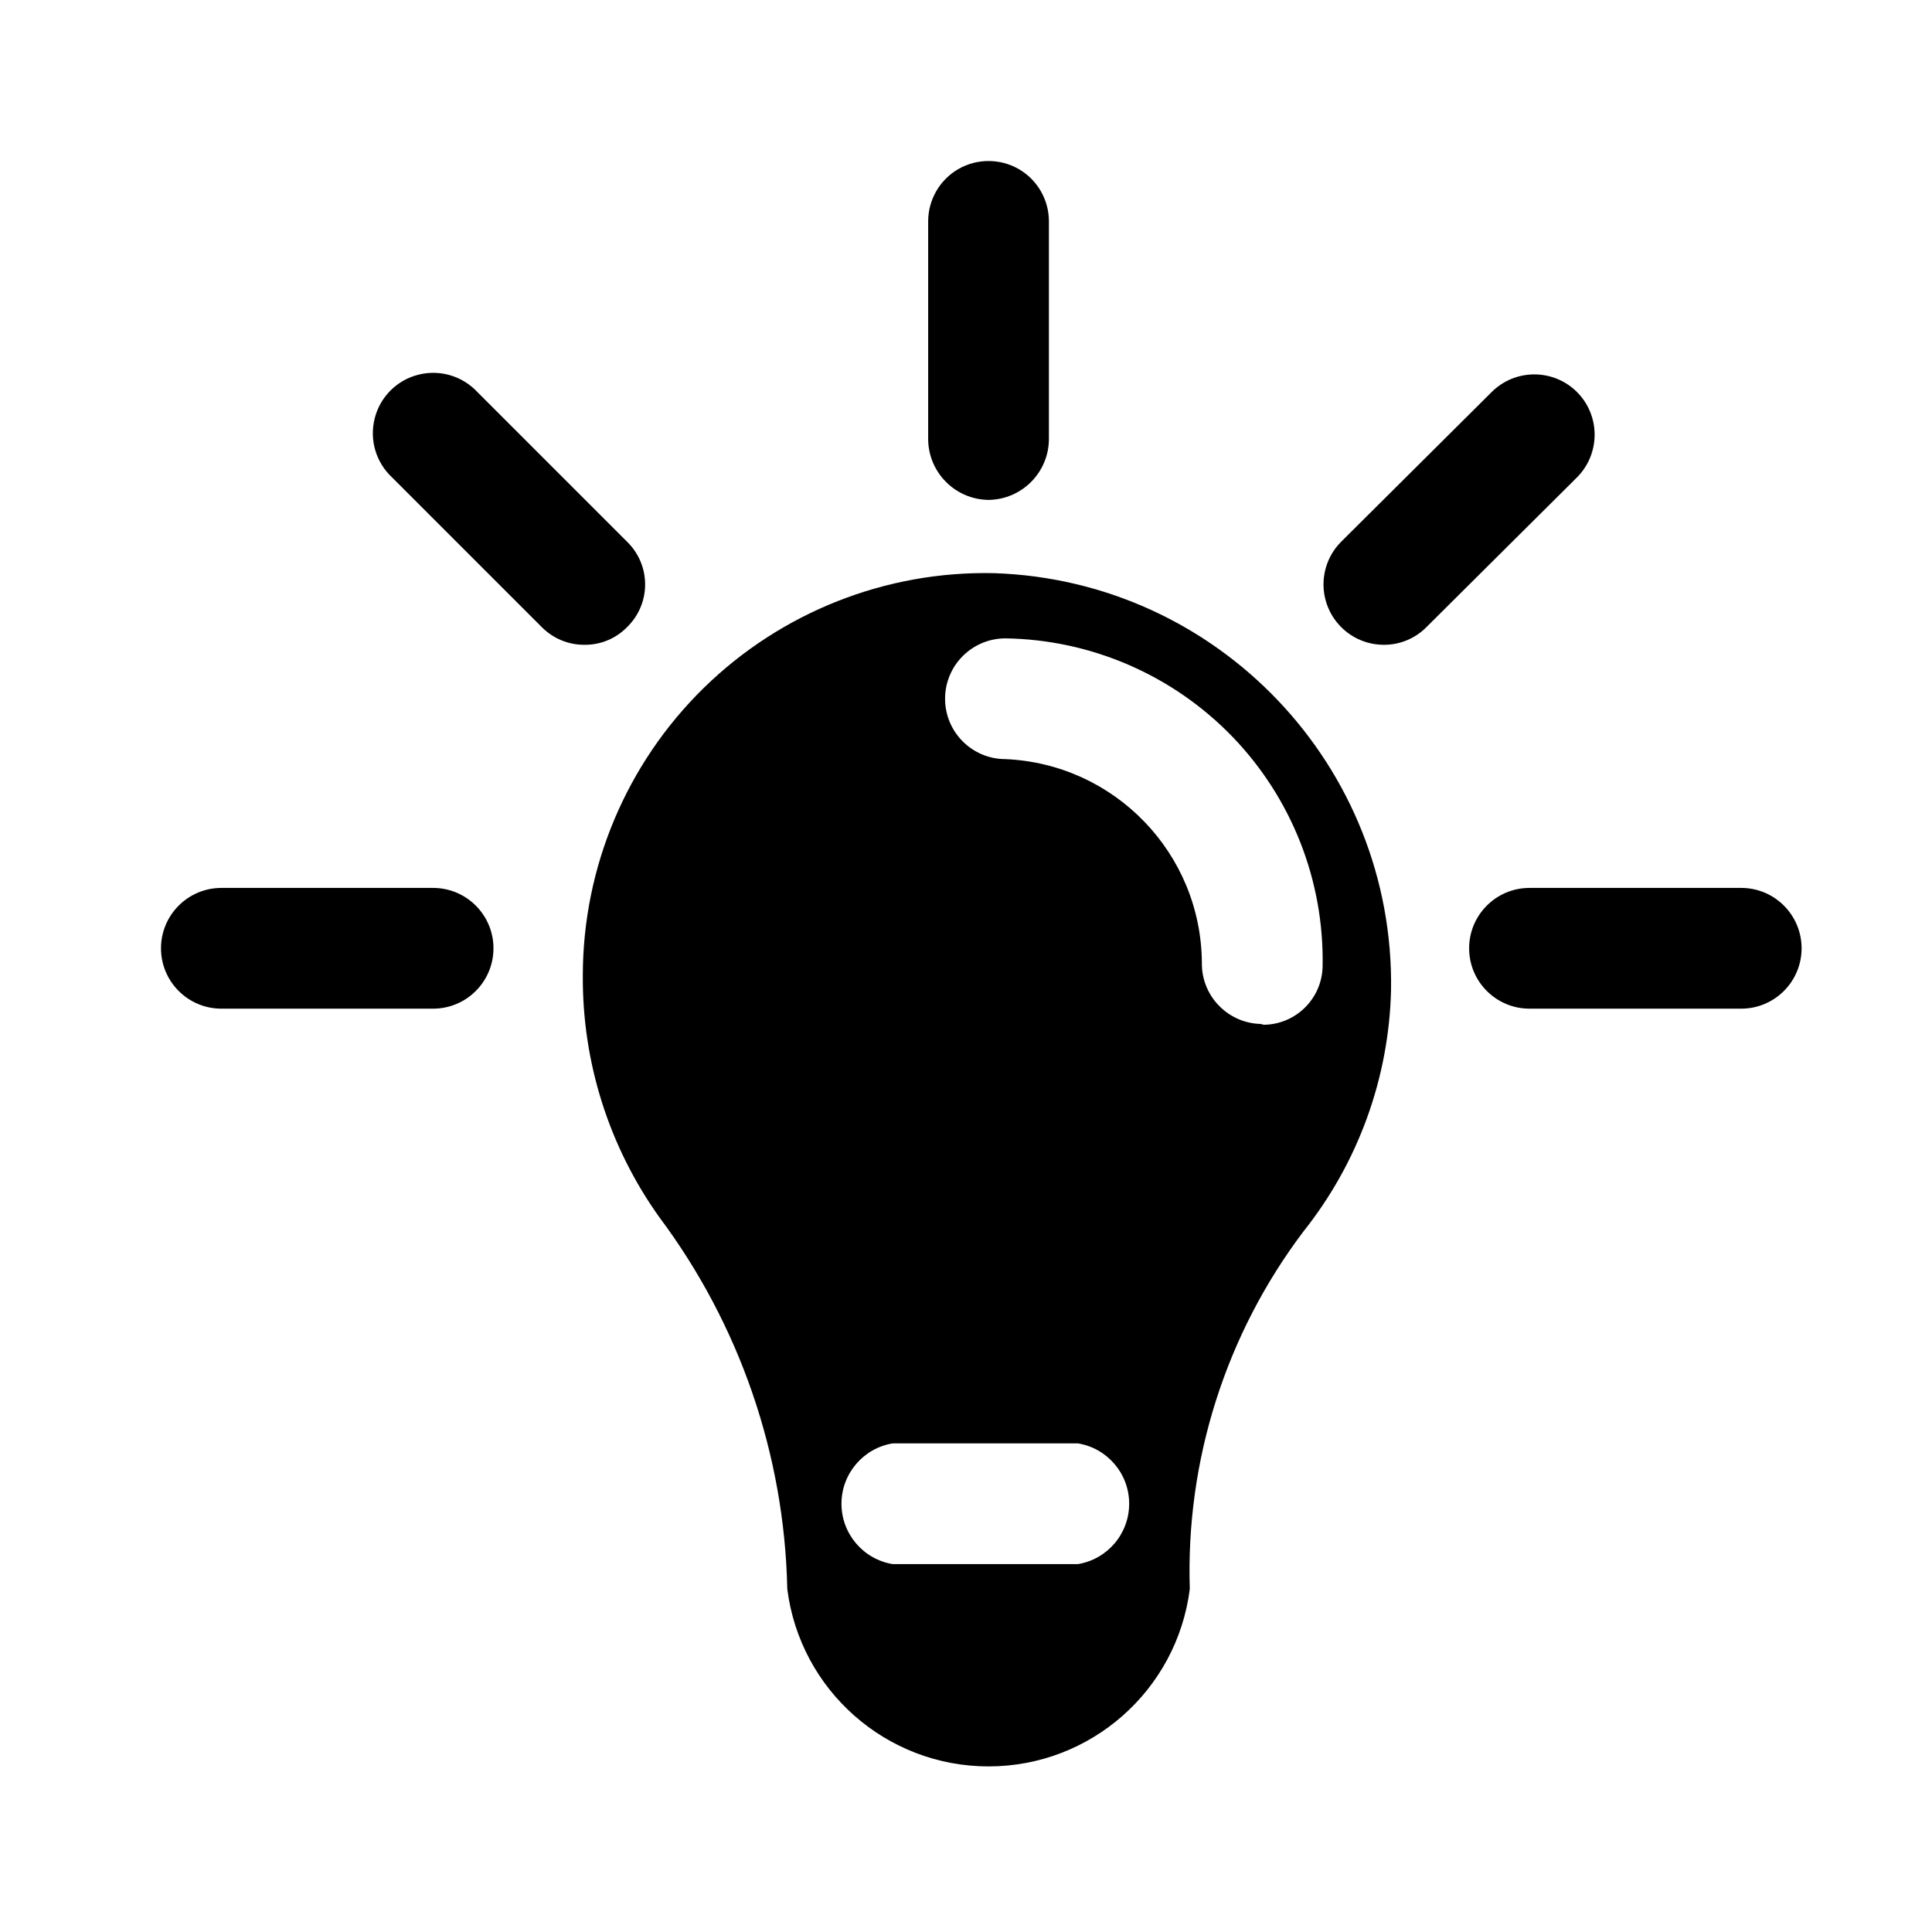 <svg width="24" height="24" viewBox="0 0 24 24" fill="none" xmlns="http://www.w3.org/2000/svg">
<path fill-rule="evenodd" clip-rule="evenodd" d="M12.35 7.12C11.005 7.09 9.705 7.604 8.743 8.545C7.782 9.486 7.24 10.775 7.24 12.12C7.233 13.195 7.565 14.245 8.19 15.12C9.189 16.456 9.745 18.072 9.78 19.74C9.94 20.999 11.011 21.943 12.28 21.943C13.549 21.943 14.62 20.999 14.78 19.74C14.729 18.142 15.227 16.576 16.19 15.3C16.871 14.446 17.254 13.392 17.28 12.3C17.325 9.517 15.131 7.212 12.35 7.12ZM11.09 19.43C10.723 19.37 10.453 19.052 10.453 18.68C10.453 18.308 10.723 17.99 11.09 17.93H13.39C13.757 17.99 14.027 18.308 14.027 18.68C14.027 19.052 13.757 19.37 13.39 19.43H11.09ZM14.93 11.96C14.924 12.37 15.25 12.709 15.66 12.72L15.7 12.73C16.101 12.725 16.425 12.401 16.43 12C16.449 10.937 16.044 9.911 15.305 9.147C14.565 8.384 13.553 7.946 12.49 7.93C12.076 7.93 11.74 8.266 11.74 8.68C11.74 9.094 12.076 9.43 12.49 9.43C13.848 9.489 14.921 10.601 14.93 11.96Z" fill="black"/>
<path d="M12.28 6.21C12.692 6.205 13.025 5.872 13.03 5.46V2.75C13.03 2.482 12.887 2.234 12.655 2.1C12.423 1.967 12.137 1.967 11.905 2.1C11.673 2.234 11.53 2.482 11.53 2.75V5.46C11.535 5.872 11.868 6.205 12.28 6.21Z" fill="black"/>
<path d="M19.59 4.87C19.297 4.578 18.823 4.578 18.53 4.87L16.66 6.73C16.446 6.944 16.382 7.267 16.498 7.547C16.614 7.827 16.887 8.01 17.19 8.01C17.389 8.011 17.58 7.932 17.72 7.79L19.59 5.93C19.882 5.637 19.882 5.163 19.59 4.87Z" fill="black"/>
<path d="M21.63 11.03H19C18.586 11.03 18.25 11.366 18.25 11.78C18.25 12.194 18.586 12.53 19 12.53H21.63C22.044 12.53 22.38 12.194 22.38 11.78C22.38 11.366 22.044 11.03 21.63 11.03Z" fill="black"/>
<path d="M5.38 11.03H2.75C2.336 11.03 2 11.366 2 11.78C2 12.194 2.336 12.53 2.75 12.53H5.38C5.794 12.53 6.13 12.194 6.13 11.78C6.13 11.366 5.794 11.03 5.38 11.03Z" fill="black"/>
<path d="M7.79 7.79C7.933 7.651 8.014 7.46 8.014 7.26C8.014 7.06 7.933 6.869 7.79 6.73L5.93 4.87C5.743 4.669 5.461 4.587 5.196 4.655C4.93 4.722 4.722 4.93 4.655 5.196C4.587 5.461 4.669 5.743 4.87 5.93L6.73 7.79C6.87 7.932 7.061 8.011 7.26 8.01C7.459 8.012 7.651 7.933 7.79 7.79Z" fill="black"/>
</svg>
